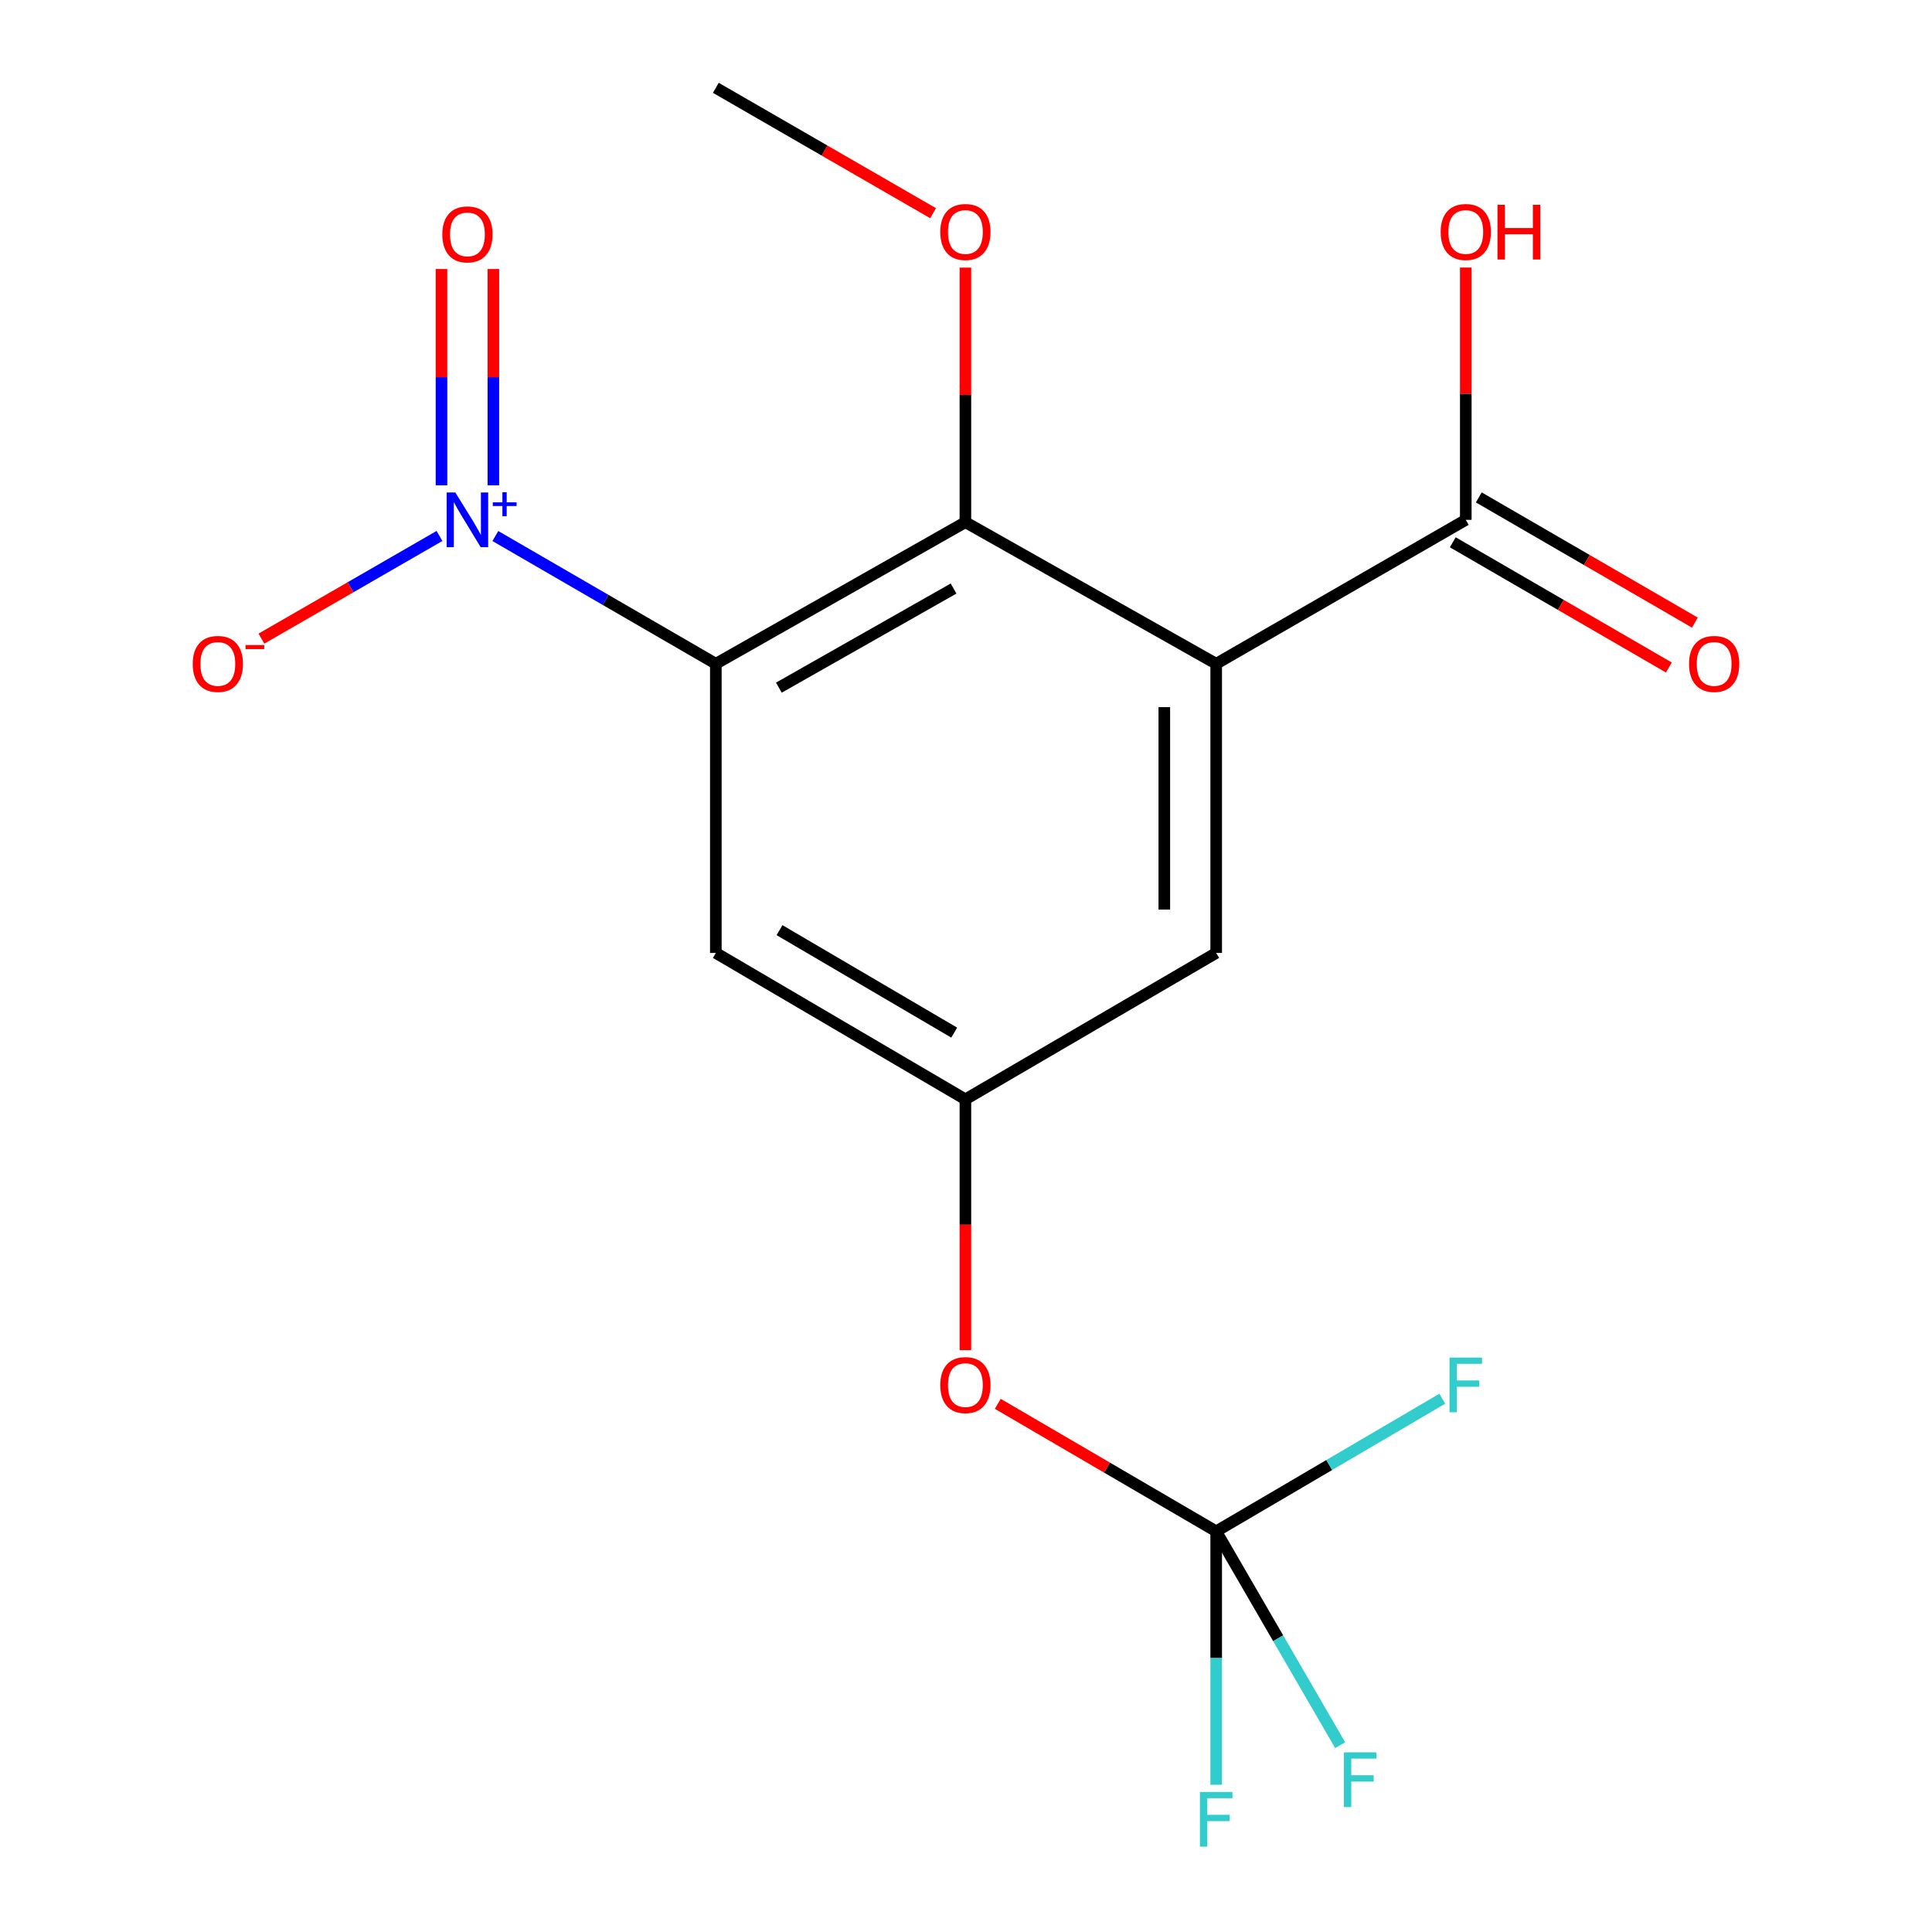 <?xml version='1.0' encoding='iso-8859-1'?>
<svg version='1.1' baseProfile='full'
              xmlns='http://www.w3.org/2000/svg'
                      xmlns:rdkit='http://www.rdkit.org/xml'
                      xmlns:xlink='http://www.w3.org/1999/xlink'
                  xml:space='preserve'
width='1000px' height='1000px' viewBox='0 0 1000 1000'>
<!-- END OF HEADER -->
<rect style='opacity:1.0;fill:#FFFFFF;stroke:none' width='1000' height='1000' x='0' y='0'> </rect>
<path class='bond-0' d='M 370.515,343.568 L 313.455,310.507' style='fill:none;fill-rule:evenodd;stroke:#000000;stroke-width:6px;stroke-linecap:butt;stroke-linejoin:miter;stroke-opacity:1' />
<path class='bond-0' d='M 313.455,310.507 L 256.395,277.445' style='fill:none;fill-rule:evenodd;stroke:#0000FF;stroke-width:6px;stroke-linecap:butt;stroke-linejoin:miter;stroke-opacity:1' />
<path class='bond-2' d='M 370.515,343.568 L 499.687,270.278' style='fill:none;fill-rule:evenodd;stroke:#000000;stroke-width:6px;stroke-linecap:butt;stroke-linejoin:miter;stroke-opacity:1' />
<path class='bond-2' d='M 403.142,355.929 L 493.562,304.626' style='fill:none;fill-rule:evenodd;stroke:#000000;stroke-width:6px;stroke-linecap:butt;stroke-linejoin:miter;stroke-opacity:1' />
<path class='bond-5' d='M 370.515,343.568 L 370.515,493.237' style='fill:none;fill-rule:evenodd;stroke:#000000;stroke-width:6px;stroke-linecap:butt;stroke-linejoin:miter;stroke-opacity:1' />
<path class='bond-8' d='M 227.472,277.413 L 181.391,303.987' style='fill:none;fill-rule:evenodd;stroke:#0000FF;stroke-width:6px;stroke-linecap:butt;stroke-linejoin:miter;stroke-opacity:1' />
<path class='bond-8' d='M 181.391,303.987 L 135.311,330.56' style='fill:none;fill-rule:evenodd;stroke:#FF0000;stroke-width:6px;stroke-linecap:butt;stroke-linejoin:miter;stroke-opacity:1' />
<path class='bond-10' d='M 255.366,251.214 L 255.366,195.23' style='fill:none;fill-rule:evenodd;stroke:#0000FF;stroke-width:6px;stroke-linecap:butt;stroke-linejoin:miter;stroke-opacity:1' />
<path class='bond-10' d='M 255.366,195.23 L 255.366,139.245' style='fill:none;fill-rule:evenodd;stroke:#FF0000;stroke-width:6px;stroke-linecap:butt;stroke-linejoin:miter;stroke-opacity:1' />
<path class='bond-10' d='M 228.514,251.214 L 228.514,195.23' style='fill:none;fill-rule:evenodd;stroke:#0000FF;stroke-width:6px;stroke-linecap:butt;stroke-linejoin:miter;stroke-opacity:1' />
<path class='bond-10' d='M 228.514,195.23 L 228.514,139.245' style='fill:none;fill-rule:evenodd;stroke:#FF0000;stroke-width:6px;stroke-linecap:butt;stroke-linejoin:miter;stroke-opacity:1' />
<path class='bond-1' d='M 629.5,343.568 L 499.687,270.278' style='fill:none;fill-rule:evenodd;stroke:#000000;stroke-width:6px;stroke-linecap:butt;stroke-linejoin:miter;stroke-opacity:1' />
<path class='bond-3' d='M 629.5,343.568 L 758.686,269.07' style='fill:none;fill-rule:evenodd;stroke:#000000;stroke-width:6px;stroke-linecap:butt;stroke-linejoin:miter;stroke-opacity:1' />
<path class='bond-18' d='M 629.5,343.568 L 629.5,493.237' style='fill:none;fill-rule:evenodd;stroke:#000000;stroke-width:6px;stroke-linecap:butt;stroke-linejoin:miter;stroke-opacity:1' />
<path class='bond-18' d='M 602.648,366.019 L 602.648,470.786' style='fill:none;fill-rule:evenodd;stroke:#000000;stroke-width:6px;stroke-linecap:butt;stroke-linejoin:miter;stroke-opacity:1' />
<path class='bond-15' d='M 499.687,270.278 L 499.687,204.396' style='fill:none;fill-rule:evenodd;stroke:#000000;stroke-width:6px;stroke-linecap:butt;stroke-linejoin:miter;stroke-opacity:1' />
<path class='bond-15' d='M 499.687,204.396 L 499.687,138.515' style='fill:none;fill-rule:evenodd;stroke:#FF0000;stroke-width:6px;stroke-linecap:butt;stroke-linejoin:miter;stroke-opacity:1' />
<path class='bond-11' d='M 751.955,280.686 L 807.878,313.092' style='fill:none;fill-rule:evenodd;stroke:#000000;stroke-width:6px;stroke-linecap:butt;stroke-linejoin:miter;stroke-opacity:1' />
<path class='bond-11' d='M 807.878,313.092 L 863.8,345.499' style='fill:none;fill-rule:evenodd;stroke:#FF0000;stroke-width:6px;stroke-linecap:butt;stroke-linejoin:miter;stroke-opacity:1' />
<path class='bond-11' d='M 765.418,257.453 L 821.341,289.86' style='fill:none;fill-rule:evenodd;stroke:#000000;stroke-width:6px;stroke-linecap:butt;stroke-linejoin:miter;stroke-opacity:1' />
<path class='bond-11' d='M 821.341,289.86 L 877.263,322.266' style='fill:none;fill-rule:evenodd;stroke:#FF0000;stroke-width:6px;stroke-linecap:butt;stroke-linejoin:miter;stroke-opacity:1' />
<path class='bond-16' d='M 758.686,269.07 L 758.686,203.777' style='fill:none;fill-rule:evenodd;stroke:#000000;stroke-width:6px;stroke-linecap:butt;stroke-linejoin:miter;stroke-opacity:1' />
<path class='bond-16' d='M 758.686,203.777 L 758.686,138.485' style='fill:none;fill-rule:evenodd;stroke:#FF0000;stroke-width:6px;stroke-linecap:butt;stroke-linejoin:miter;stroke-opacity:1' />
<path class='bond-4' d='M 629.5,792.618 L 572.972,759.619' style='fill:none;fill-rule:evenodd;stroke:#000000;stroke-width:6px;stroke-linecap:butt;stroke-linejoin:miter;stroke-opacity:1' />
<path class='bond-4' d='M 572.972,759.619 L 516.445,726.62' style='fill:none;fill-rule:evenodd;stroke:#FF0000;stroke-width:6px;stroke-linecap:butt;stroke-linejoin:miter;stroke-opacity:1' />
<path class='bond-12' d='M 629.5,792.618 L 688.011,758.295' style='fill:none;fill-rule:evenodd;stroke:#000000;stroke-width:6px;stroke-linecap:butt;stroke-linejoin:miter;stroke-opacity:1' />
<path class='bond-12' d='M 688.011,758.295 L 746.522,723.973' style='fill:none;fill-rule:evenodd;stroke:#33CCCC;stroke-width:6px;stroke-linecap:butt;stroke-linejoin:miter;stroke-opacity:1' />
<path class='bond-13' d='M 629.5,792.618 L 629.5,858.204' style='fill:none;fill-rule:evenodd;stroke:#000000;stroke-width:6px;stroke-linecap:butt;stroke-linejoin:miter;stroke-opacity:1' />
<path class='bond-13' d='M 629.5,858.204 L 629.5,923.789' style='fill:none;fill-rule:evenodd;stroke:#33CCCC;stroke-width:6px;stroke-linecap:butt;stroke-linejoin:miter;stroke-opacity:1' />
<path class='bond-14' d='M 629.5,792.618 L 661.583,847.961' style='fill:none;fill-rule:evenodd;stroke:#000000;stroke-width:6px;stroke-linecap:butt;stroke-linejoin:miter;stroke-opacity:1' />
<path class='bond-14' d='M 661.583,847.961 L 693.666,903.303' style='fill:none;fill-rule:evenodd;stroke:#33CCCC;stroke-width:6px;stroke-linecap:butt;stroke-linejoin:miter;stroke-opacity:1' />
<path class='bond-6' d='M 370.515,493.237 L 499.687,569.018' style='fill:none;fill-rule:evenodd;stroke:#000000;stroke-width:6px;stroke-linecap:butt;stroke-linejoin:miter;stroke-opacity:1' />
<path class='bond-6' d='M 403.478,481.444 L 493.898,534.491' style='fill:none;fill-rule:evenodd;stroke:#000000;stroke-width:6px;stroke-linecap:butt;stroke-linejoin:miter;stroke-opacity:1' />
<path class='bond-7' d='M 499.687,569.018 L 629.5,493.237' style='fill:none;fill-rule:evenodd;stroke:#000000;stroke-width:6px;stroke-linecap:butt;stroke-linejoin:miter;stroke-opacity:1' />
<path class='bond-9' d='M 499.687,569.018 L 499.687,633.92' style='fill:none;fill-rule:evenodd;stroke:#000000;stroke-width:6px;stroke-linecap:butt;stroke-linejoin:miter;stroke-opacity:1' />
<path class='bond-9' d='M 499.687,633.92 L 499.687,698.821' style='fill:none;fill-rule:evenodd;stroke:#FF0000;stroke-width:6px;stroke-linecap:butt;stroke-linejoin:miter;stroke-opacity:1' />
<path class='bond-17' d='M 482.958,110.344 L 426.737,77.899' style='fill:none;fill-rule:evenodd;stroke:#FF0000;stroke-width:6px;stroke-linecap:butt;stroke-linejoin:miter;stroke-opacity:1' />
<path class='bond-17' d='M 426.737,77.899 L 370.515,45.455' style='fill:none;fill-rule:evenodd;stroke:#000000;stroke-width:6px;stroke-linecap:butt;stroke-linejoin:miter;stroke-opacity:1' />
<path  class='atom-1' d='M 235.68 254.91
L 244.96 269.91
Q 245.88 271.39, 247.36 274.07
Q 248.84 276.75, 248.92 276.91
L 248.92 254.91
L 252.68 254.91
L 252.68 283.23
L 248.8 283.23
L 238.84 266.83
Q 237.68 264.91, 236.44 262.71
Q 235.24 260.51, 234.88 259.83
L 234.88 283.23
L 231.2 283.23
L 231.2 254.91
L 235.68 254.91
' fill='#0000FF'/>
<path  class='atom-1' d='M 255.056 260.014
L 260.046 260.014
L 260.046 254.761
L 262.263 254.761
L 262.263 260.014
L 267.385 260.014
L 267.385 261.915
L 262.263 261.915
L 262.263 267.195
L 260.046 267.195
L 260.046 261.915
L 255.056 261.915
L 255.056 260.014
' fill='#0000FF'/>
<path  class='atom-9' d='M 99.754 343.648
Q 99.754 336.848, 103.114 333.048
Q 106.474 329.248, 112.754 329.248
Q 119.034 329.248, 122.394 333.048
Q 125.754 336.848, 125.754 343.648
Q 125.754 350.528, 122.354 354.448
Q 118.954 358.328, 112.754 358.328
Q 106.514 358.328, 103.114 354.448
Q 99.754 350.568, 99.754 343.648
M 112.754 355.128
Q 117.074 355.128, 119.394 352.248
Q 121.754 349.328, 121.754 343.648
Q 121.754 338.088, 119.394 335.288
Q 117.074 332.448, 112.754 332.448
Q 108.434 332.448, 106.074 335.248
Q 103.754 338.048, 103.754 343.648
Q 103.754 349.368, 106.074 352.248
Q 108.434 355.128, 112.754 355.128
' fill='#FF0000'/>
<path  class='atom-9' d='M 127.074 333.871
L 136.762 333.871
L 136.762 335.983
L 127.074 335.983
L 127.074 333.871
' fill='#FF0000'/>
<path  class='atom-10' d='M 486.687 716.917
Q 486.687 710.117, 490.047 706.317
Q 493.407 702.517, 499.687 702.517
Q 505.967 702.517, 509.327 706.317
Q 512.687 710.117, 512.687 716.917
Q 512.687 723.797, 509.287 727.717
Q 505.887 731.597, 499.687 731.597
Q 493.447 731.597, 490.047 727.717
Q 486.687 723.837, 486.687 716.917
M 499.687 728.397
Q 504.007 728.397, 506.327 725.517
Q 508.687 722.597, 508.687 716.917
Q 508.687 711.357, 506.327 708.557
Q 504.007 705.717, 499.687 705.717
Q 495.367 705.717, 493.007 708.517
Q 490.687 711.317, 490.687 716.917
Q 490.687 722.637, 493.007 725.517
Q 495.367 728.397, 499.687 728.397
' fill='#FF0000'/>
<path  class='atom-11' d='M 228.94 121.316
Q 228.94 114.516, 232.3 110.716
Q 235.66 106.916, 241.94 106.916
Q 248.22 106.916, 251.58 110.716
Q 254.94 114.516, 254.94 121.316
Q 254.94 128.196, 251.54 132.116
Q 248.14 135.996, 241.94 135.996
Q 235.7 135.996, 232.3 132.116
Q 228.94 128.236, 228.94 121.316
M 241.94 132.796
Q 246.26 132.796, 248.58 129.916
Q 250.94 126.996, 250.94 121.316
Q 250.94 115.756, 248.58 112.956
Q 246.26 110.116, 241.94 110.116
Q 237.62 110.116, 235.26 112.916
Q 232.94 115.716, 232.94 121.316
Q 232.94 127.036, 235.26 129.916
Q 237.62 132.796, 241.94 132.796
' fill='#FF0000'/>
<path  class='atom-12' d='M 874.246 343.648
Q 874.246 336.848, 877.606 333.048
Q 880.966 329.248, 887.246 329.248
Q 893.526 329.248, 896.886 333.048
Q 900.246 336.848, 900.246 343.648
Q 900.246 350.528, 896.846 354.448
Q 893.446 358.328, 887.246 358.328
Q 881.006 358.328, 877.606 354.448
Q 874.246 350.568, 874.246 343.648
M 887.246 355.128
Q 891.566 355.128, 893.886 352.248
Q 896.246 349.328, 896.246 343.648
Q 896.246 338.088, 893.886 335.288
Q 891.566 332.448, 887.246 332.448
Q 882.926 332.448, 880.566 335.248
Q 878.246 338.048, 878.246 343.648
Q 878.246 349.368, 880.566 352.248
Q 882.926 355.128, 887.246 355.128
' fill='#FF0000'/>
<path  class='atom-13' d='M 750.266 702.677
L 767.106 702.677
L 767.106 705.917
L 754.066 705.917
L 754.066 714.517
L 765.666 714.517
L 765.666 717.797
L 754.066 717.797
L 754.066 730.997
L 750.266 730.997
L 750.266 702.677
' fill='#33CCCC'/>
<path  class='atom-14' d='M 621.08 927.515
L 637.92 927.515
L 637.92 930.755
L 624.88 930.755
L 624.88 939.355
L 636.48 939.355
L 636.48 942.635
L 624.88 942.635
L 624.88 955.835
L 621.08 955.835
L 621.08 927.515
' fill='#33CCCC'/>
<path  class='atom-15' d='M 695.608 907.018
L 712.448 907.018
L 712.448 910.258
L 699.408 910.258
L 699.408 918.858
L 711.008 918.858
L 711.008 922.138
L 699.408 922.138
L 699.408 935.338
L 695.608 935.338
L 695.608 907.018
' fill='#33CCCC'/>
<path  class='atom-16' d='M 486.687 120.078
Q 486.687 113.278, 490.047 109.478
Q 493.407 105.678, 499.687 105.678
Q 505.967 105.678, 509.327 109.478
Q 512.687 113.278, 512.687 120.078
Q 512.687 126.958, 509.287 130.878
Q 505.887 134.758, 499.687 134.758
Q 493.447 134.758, 490.047 130.878
Q 486.687 126.998, 486.687 120.078
M 499.687 131.558
Q 504.007 131.558, 506.327 128.678
Q 508.687 125.758, 508.687 120.078
Q 508.687 114.518, 506.327 111.718
Q 504.007 108.878, 499.687 108.878
Q 495.367 108.878, 493.007 111.678
Q 490.687 114.478, 490.687 120.078
Q 490.687 125.798, 493.007 128.678
Q 495.367 131.558, 499.687 131.558
' fill='#FF0000'/>
<path  class='atom-17' d='M 745.686 120.078
Q 745.686 113.278, 749.046 109.478
Q 752.406 105.678, 758.686 105.678
Q 764.966 105.678, 768.326 109.478
Q 771.686 113.278, 771.686 120.078
Q 771.686 126.958, 768.286 130.878
Q 764.886 134.758, 758.686 134.758
Q 752.446 134.758, 749.046 130.878
Q 745.686 126.998, 745.686 120.078
M 758.686 131.558
Q 763.006 131.558, 765.326 128.678
Q 767.686 125.758, 767.686 120.078
Q 767.686 114.518, 765.326 111.718
Q 763.006 108.878, 758.686 108.878
Q 754.366 108.878, 752.006 111.678
Q 749.686 114.478, 749.686 120.078
Q 749.686 125.798, 752.006 128.678
Q 754.366 131.558, 758.686 131.558
' fill='#FF0000'/>
<path  class='atom-17' d='M 775.086 105.998
L 778.926 105.998
L 778.926 118.038
L 793.406 118.038
L 793.406 105.998
L 797.246 105.998
L 797.246 134.318
L 793.406 134.318
L 793.406 121.238
L 778.926 121.238
L 778.926 134.318
L 775.086 134.318
L 775.086 105.998
' fill='#FF0000'/>
</svg>
